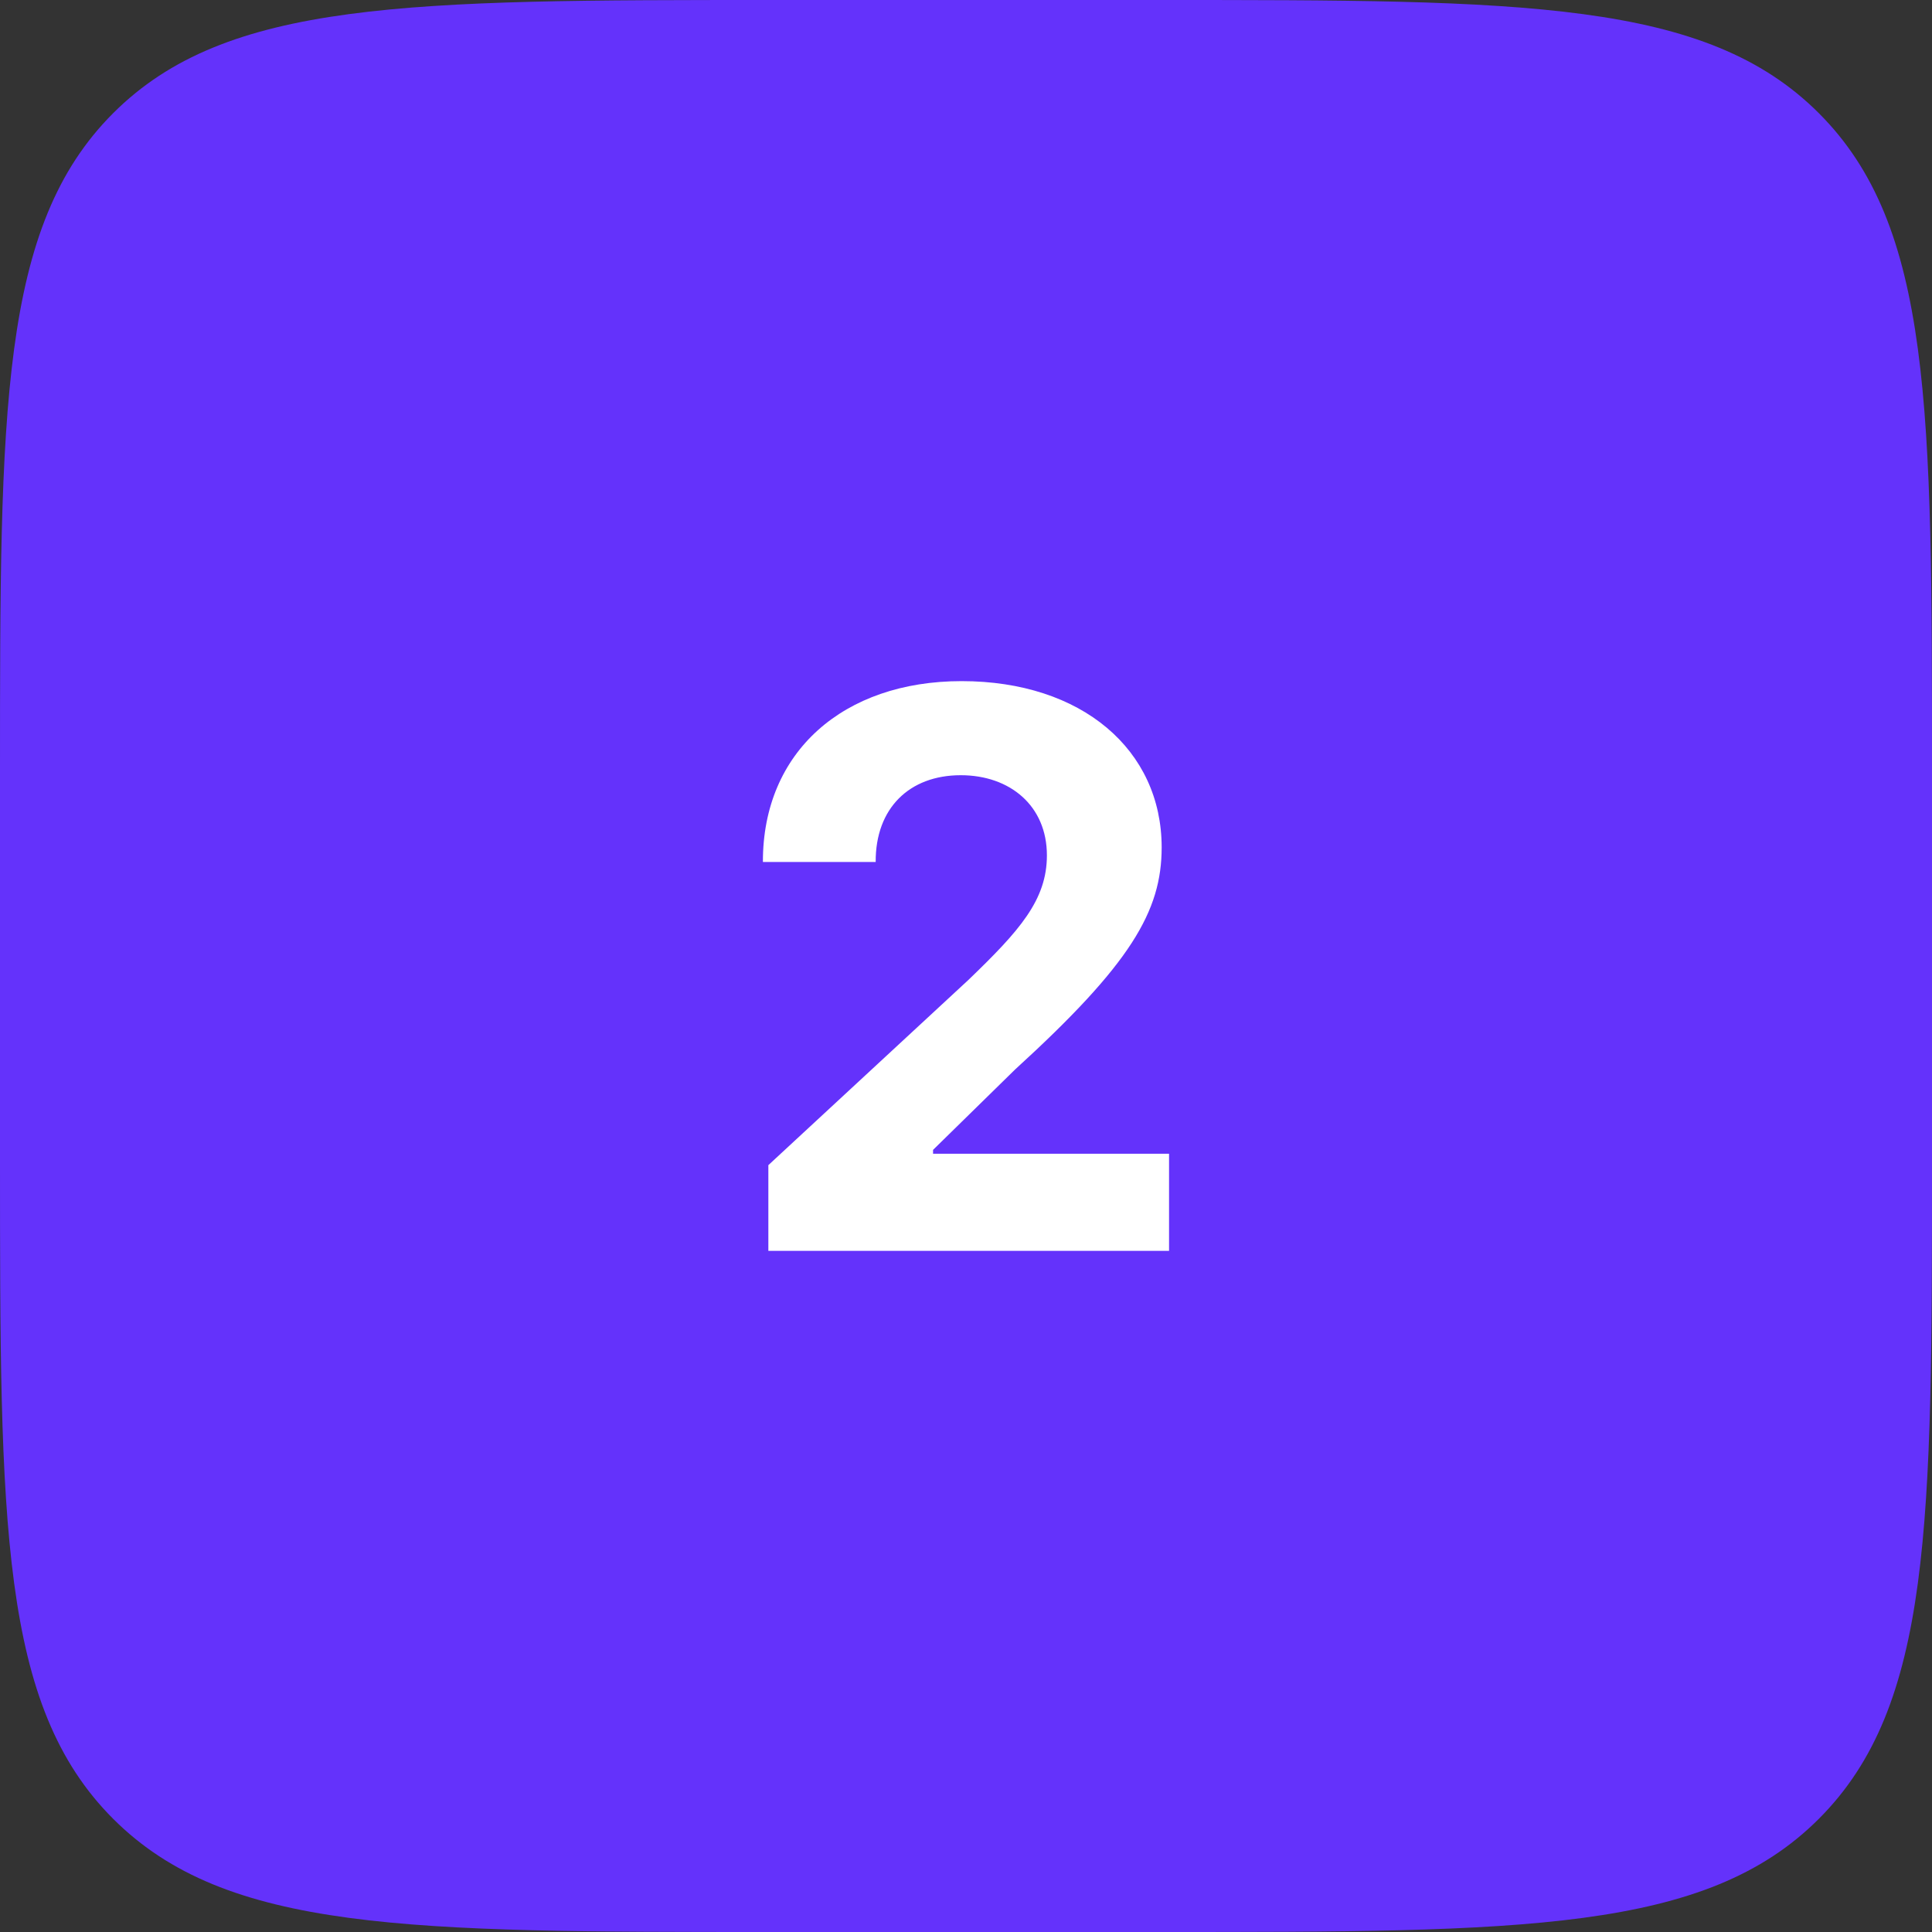 <svg width="40" height="40" xmlns="http://www.w3.org/2000/svg" fill="none">

 <rect width="100%" height="100%" fill="#333333" stroke="none"/>

 <g>
  <title>Layer 1</title>
  <path id="svg_1" fill="#6432FB" d="m0,16c0,-7.542 0,-11.314 2.343,-13.657c2.343,-2.343 6.114,-2.343 13.657,-2.343l8,0c7.543,0 11.314,0 13.657,2.343c2.343,2.343 2.343,6.114 2.343,13.657l0,8c0,7.543 0,11.314 -2.343,13.657c-2.343,2.343 -6.114,2.343 -13.657,2.343l-8,0c-7.542,0 -11.314,0 -13.657,-2.343c-2.343,-2.343 -2.343,-6.114 -2.343,-13.657l0,-8z"/>
  <path id="svg_2" fill="white" d="m15.909,25.898l8.295,0l0,-2.011l-4.886,0l0,-0.08l1.699,-1.665c2.392,-2.182 3.034,-3.273 3.034,-4.597c0,-2.017 -1.648,-3.443 -4.142,-3.443c-2.443,0 -4.119,1.46 -4.114,3.744l2.335,0c-0.006,-1.114 0.699,-1.796 1.761,-1.796c1.023,0 1.784,0.636 1.784,1.659c0,0.926 -0.568,1.562 -1.625,2.579l-4.142,3.835l0,1.773z"/>
 </g>
</svg>